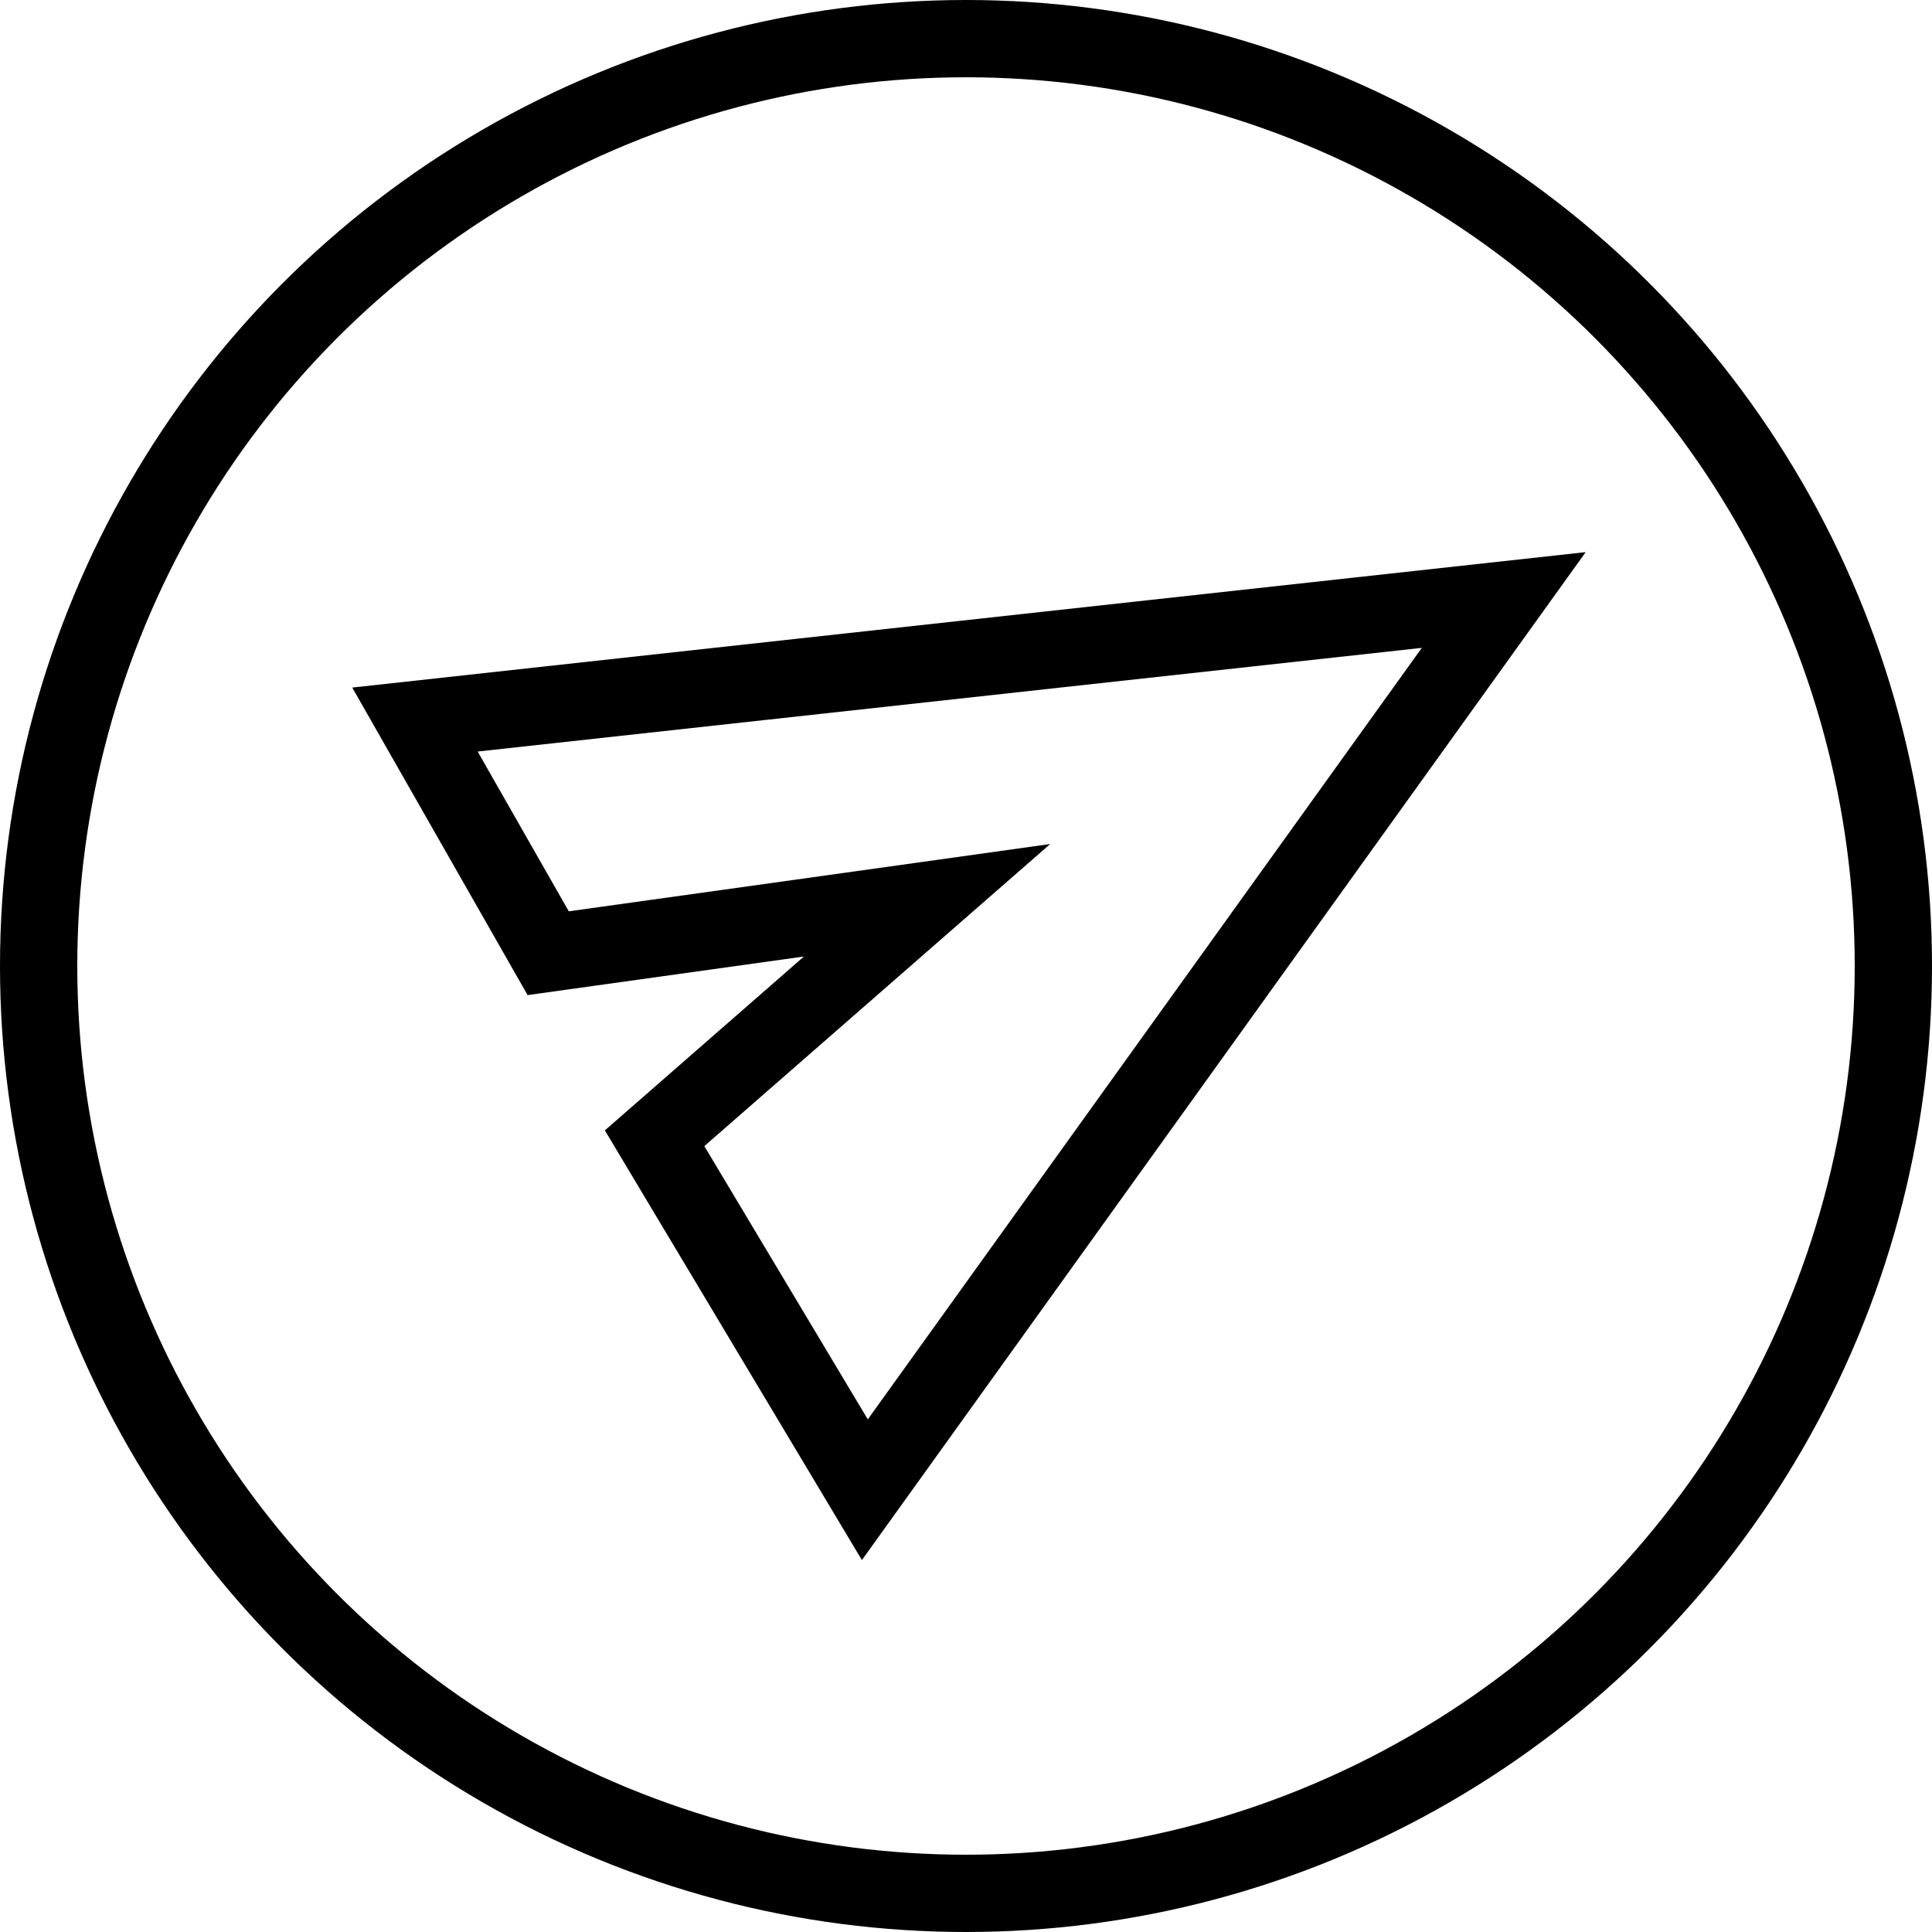 <?xml version="1.0" encoding="UTF-8"?> <svg xmlns="http://www.w3.org/2000/svg" width="50" height="50" viewBox="0 0 50 50" fill="none"><circle cx="25" cy="25" r="24" stroke="black" stroke-width="2"></circle><path d="M22.382 38.554L16.941 29.458L21.464 25.507L23.992 23.299L20.668 23.764L14.187 24.669L10.739 18.622L38.917 15.528L22.382 38.554Z" stroke="black" stroke-width="2"></path></svg> 